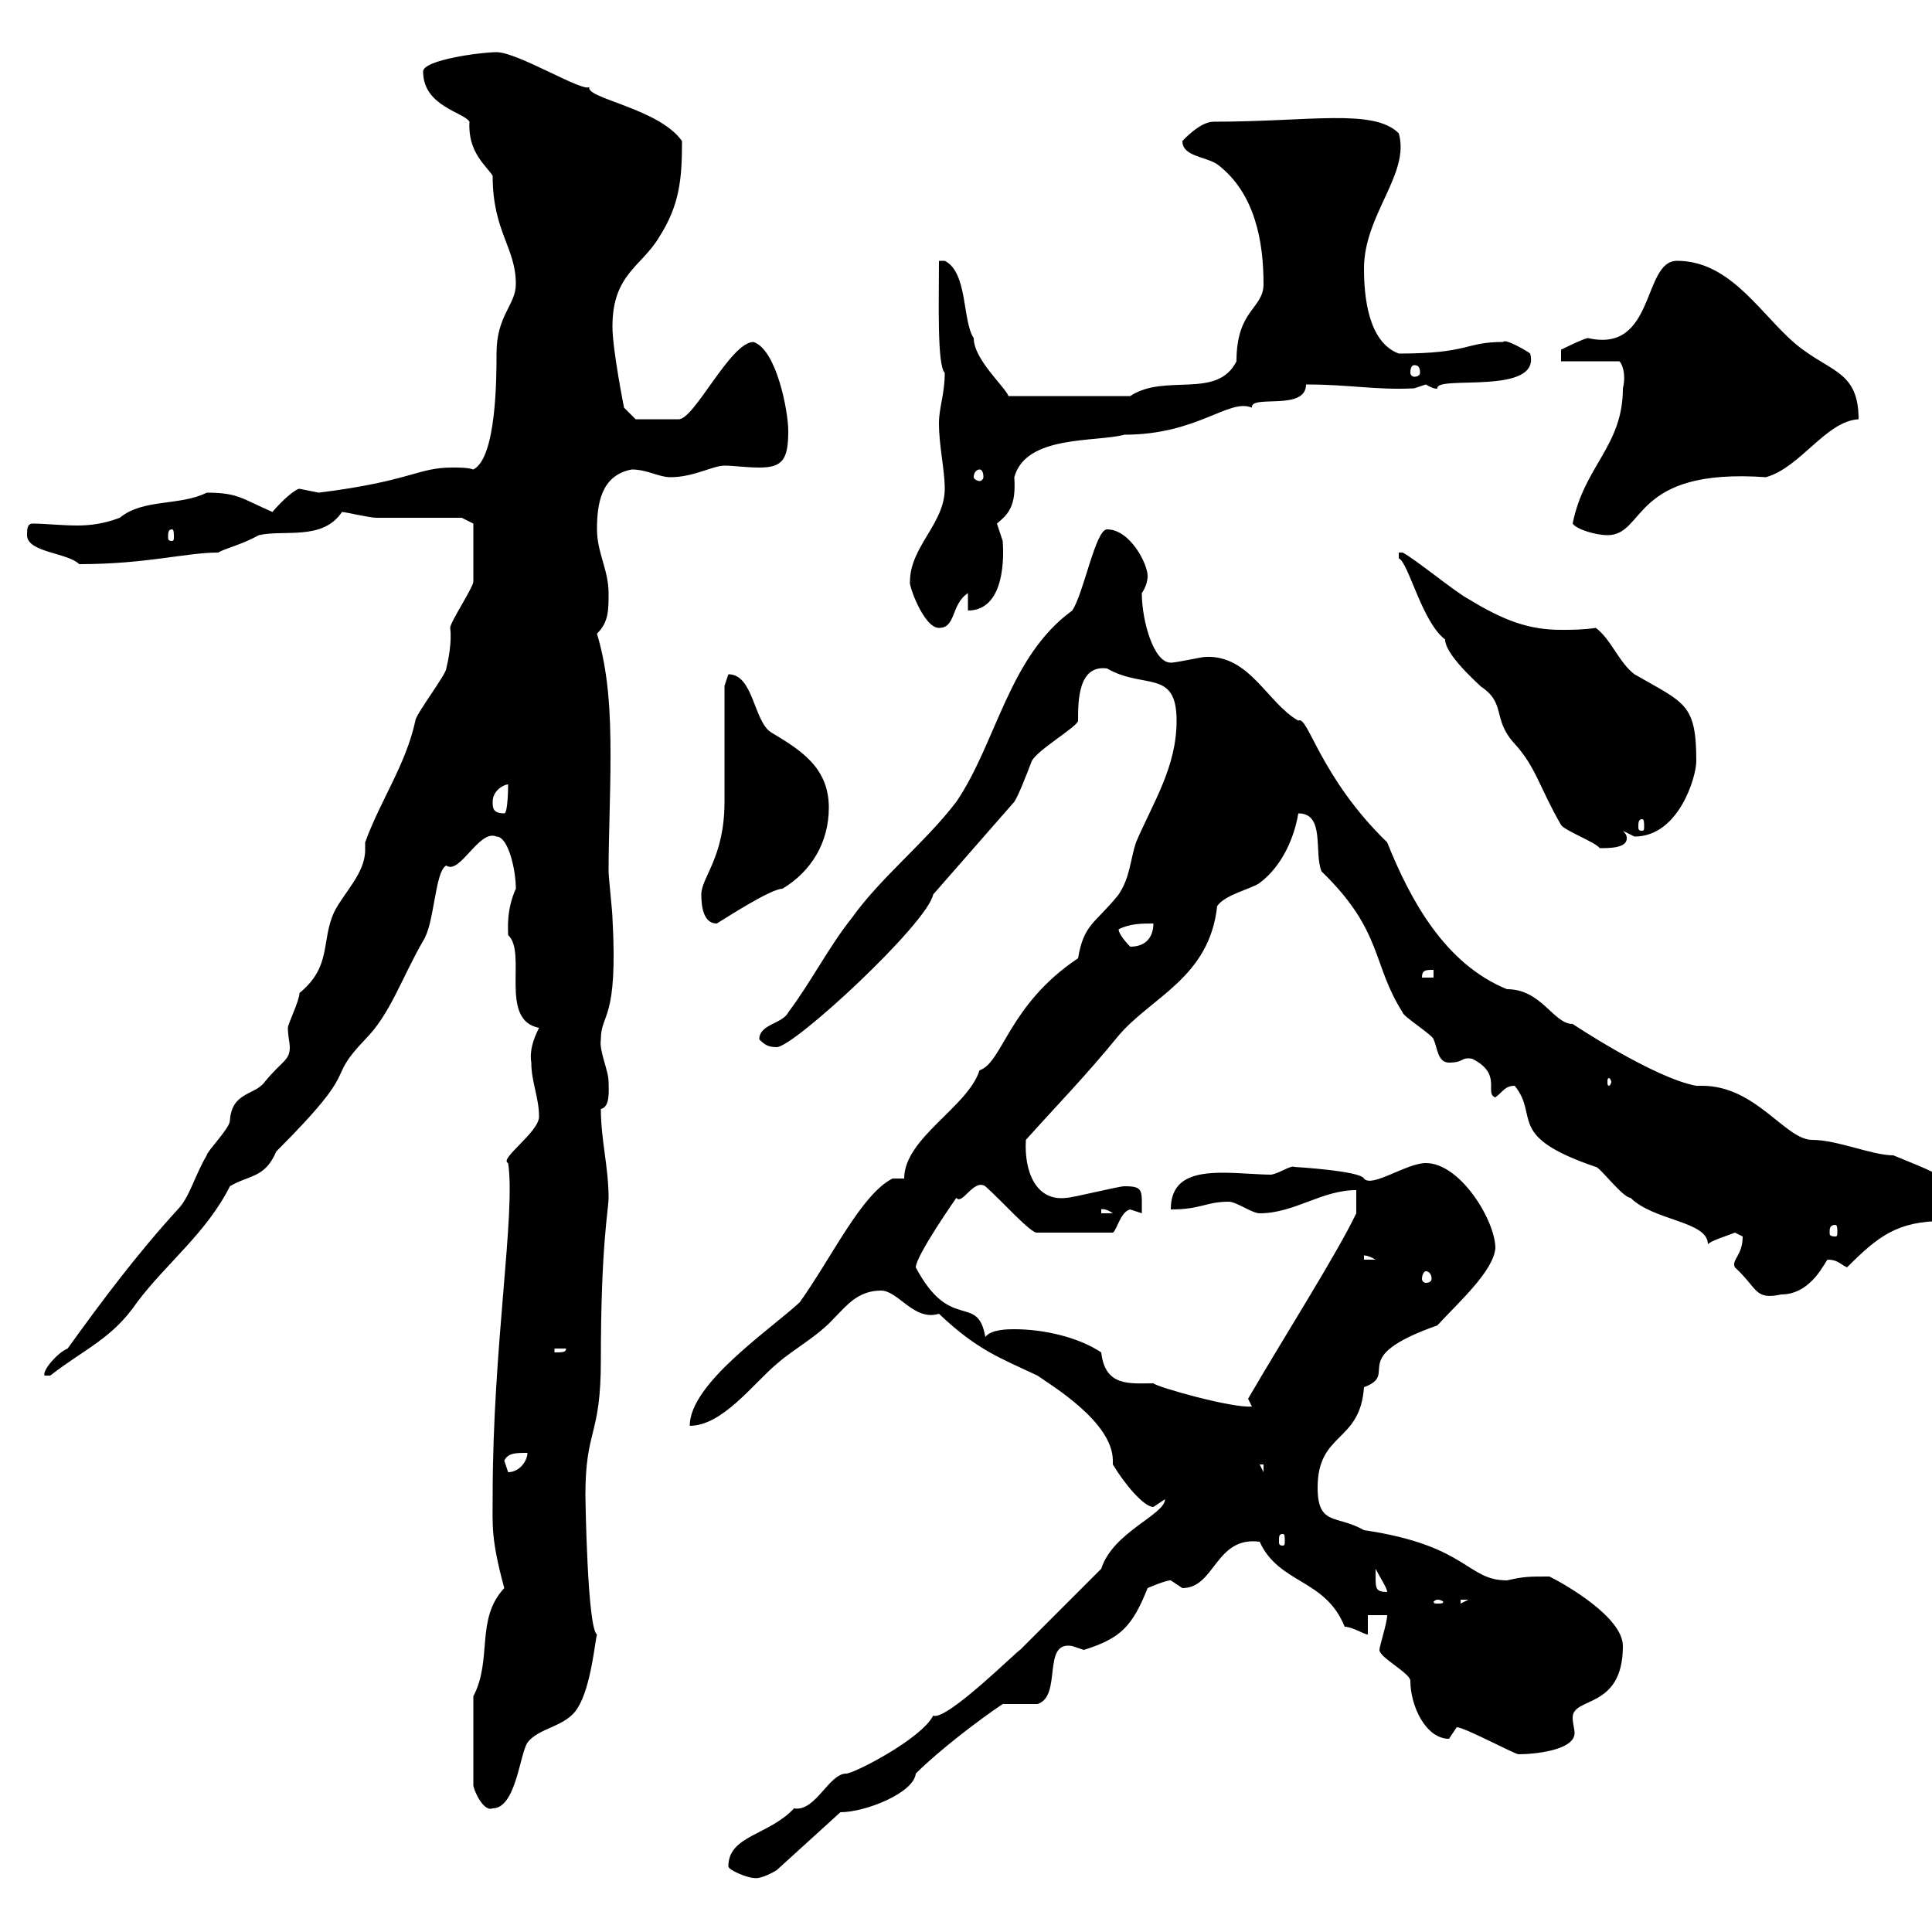 <svg xmlns="http://www.w3.org/2000/svg" xmlns:xlink="http://www.w3.org/1999/xlink" width="300" height="300"><path d="M113.10 289.80C113.10 290.40 116.10 291.60 117 291.60C118.20 291.90 120.60 290.40 120.60 290.40L130.50 281.40C134.40 281.40 141.90 278.40 142.20 275.40C145.80 271.80 152.10 267 155.70 264.60C156.60 264.60 160.20 264.60 161.10 264.60C165 263.40 161.70 254.70 166.50 255.60C166.50 255.60 168.30 256.20 168.30 256.20C174 254.40 175.80 252.60 178.20 246.60C178.20 246.60 180.90 245.40 181.80 245.40C181.80 245.40 183.60 246.60 183.60 246.60C188.70 246.60 188.70 238.50 195.60 239.40C198.60 246 205.80 245.10 208.80 252.60C210 252.60 211.80 253.80 212.40 253.80L212.40 250.80L215.40 250.80C215.40 252 214.20 255.60 214.20 256.20C214.20 257.40 219 259.80 219 261C219 264.90 221.40 270 225 270C225 270 226.20 268.20 226.20 268.20C227.40 268.20 235.20 272.40 235.80 272.40C238.20 272.40 244.50 271.80 244.50 269.10C244.50 268.50 244.20 267.60 244.20 266.70C244.20 263.40 252 265.50 252 255.60C252 251.10 243 246 240.60 244.80C237.30 244.80 236.70 244.80 234 245.40C227.70 245.40 228 240 211.80 237.60C207.60 235.20 204.60 237 204.60 231C204.60 222.30 211.20 224.10 211.80 215.40C217.50 213.30 208.80 210.90 223.20 205.80C226.50 202.20 231.90 197.40 232.20 193.80C232.20 189.60 226.80 180.60 221.40 180.60C218.40 180.60 213 184.50 211.80 183C211.20 181.80 201 181.20 201 181.20C200.40 180.90 198.90 182.10 197.40 182.40C195.60 182.40 192.30 182.10 189.90 182.10C185.40 182.10 181.80 183 181.80 187.80C186.60 187.80 187.20 186.60 190.80 186.60C192 186.60 194.40 188.40 195.60 188.40C201 188.40 205.20 184.80 210.60 184.80L210.60 188.40C207.60 194.70 199.20 207.90 193.80 217.20C193.80 217.20 194.40 218.40 194.40 218.40C191.40 218.70 179.70 215.40 179.10 214.80C175.50 214.80 171.60 215.40 171 210C167.40 207.60 162 206.40 157.50 206.40C156.60 206.40 153.90 206.40 153 207.60C151.80 200.70 147.60 207 142.20 196.80C142.20 195 148.50 186 148.50 186C149.40 187.20 151.20 183 153 184.20C155.70 186.60 160.20 191.70 161.10 191.40L172.80 191.40C173.40 191.10 174 188.10 175.50 187.80C175.50 187.80 177.30 188.40 177.30 188.40C177.30 184.80 177.60 184.20 174.60 184.20C173.70 184.20 166.50 186 165.60 186C160.80 186.60 159 181.80 159.30 177C164.40 171.30 168.30 167.40 173.70 160.80C178.80 154.80 187.80 151.80 189 140.70C190.20 138.90 194.40 138 195.60 137.10C199.20 134.40 201 129.90 201.60 126.30C205.80 126.30 204 132.30 205.20 135.30C214.80 144.60 213 149.70 217.80 157.20C217.80 157.80 222.60 160.80 222.60 161.40C223.20 162.60 223.20 165 225 165C227.40 165 226.80 164.10 228.60 164.40C233.40 166.80 230.40 169.80 232.20 170.40C233.40 169.50 233.70 168.60 235.20 168.60C239.10 173.40 233.70 176.40 247.80 181.20C248.40 181.20 252 186 253.20 186C256.80 189.60 265.20 189.60 265.20 193.20C265.80 192.60 267.90 192 269.40 191.40C269.40 191.40 270.60 192 270.60 192C270.60 195 268.80 195.60 269.40 196.80C273 200.10 272.40 201.90 276.60 201C281.40 201 283.50 195.60 283.80 195.60C285.30 195.60 285.60 196.20 286.80 196.80C291.60 192 294.60 189.60 301.80 189.60C303 188.40 304.80 186.60 304.80 184.80C300 181.80 300.60 182.10 294 179.40C290.70 179.40 285.30 177 281.40 177C277.20 177 272.70 168.60 264.30 168.60C264 168.60 263.70 168.60 263.40 168.60C256.80 167.40 244.20 159 244.20 159C241.20 159 239.40 153.60 234 153.60C224.40 149.70 219 139.80 215.40 130.80C204.90 120.60 203.10 111 201.60 111.90C196.80 109.20 194.10 101.70 187.20 102C186.60 102 182.70 102.90 181.80 102.90C179.10 102.90 177.30 96.30 177.30 92.10C177.90 91.20 178.20 90.30 178.20 89.40C178.20 87.60 175.50 82.20 171.90 82.20C170.10 82.20 168.30 92.10 166.50 94.80C156.60 102 154.80 115.20 148.50 124.50C143.70 130.80 136.80 136.20 132.30 142.50C128.70 147 126 152.40 122.40 157.20C121.50 159 117.90 159 117.90 161.40C118.80 162.30 119.40 162.60 120.60 162.60C123.30 162.60 144 143.40 144.90 138.90L157.50 124.50C158.10 123.60 159.30 120.60 160.20 118.20C161.10 116.40 167.40 112.80 167.40 111.90C167.40 108.90 167.40 103.20 171.90 103.80C177.60 107.10 182.70 103.80 182.70 111.90C182.70 119.10 179.10 124.50 176.40 130.80C175.50 133.50 175.50 136.20 173.70 138.90C170.10 143.40 168.30 143.40 167.40 148.80C156.60 156 155.70 165 152.10 166.20C150.30 171.90 140.40 176.70 140.40 183L138.60 183C133.80 185.40 129.30 195 124.20 202.20C119.70 206.40 107.10 214.80 107.10 221.40C112.20 221.40 117 214.80 120.60 211.80C123.30 209.40 126.90 207.60 129.60 204.60C131.40 202.80 133.20 200.40 136.80 200.40C139.50 200.40 141.90 205.20 145.80 204C151.80 209.70 155.40 210.90 161.10 213.60C163.20 215.10 172.80 220.80 172.80 226.80C172.80 226.80 172.80 227.10 172.80 227.40C174.60 230.40 177.60 234 179.10 234C179.10 234 180.90 232.80 180.90 232.80C180.90 235.20 172.80 237.90 171 243.60L158.40 256.20C158.40 255.90 147 267.30 144.90 266.40C143.10 270 132.60 275.40 131.40 275.40C128.70 275.40 126.60 281.40 123.30 280.80C119.40 285 113.10 285 113.10 289.80ZM73.50 263.40L73.50 277.20C73.50 277.80 75 281.40 76.50 280.80C80.10 280.80 80.70 272.40 81.90 270.60C83.70 268.20 87.90 268.20 89.70 265.20C91.80 261.90 92.40 254.70 92.70 253.80C91.20 252.90 90.90 232.50 90.90 232.20C90.90 221.70 93.30 223.20 93.30 211.20C93.30 193.20 94.50 187.80 94.50 186C94.50 181.20 93.30 177 93.30 172.20C94.80 171.90 94.50 169.20 94.50 168C94.50 166.20 93 163.20 93.30 161.40C93.30 157.20 96 158.70 95.10 142.50C95.10 141.60 94.50 136.20 94.50 135.30C94.50 129.90 94.80 123.60 94.80 117.30C94.80 110.70 94.50 104.40 92.70 98.40C94.50 96.60 94.50 94.80 94.50 92.10C94.50 88.50 92.70 85.80 92.70 82.20C92.70 78.30 93.30 73.80 98.10 72.90C100.50 72.90 102.30 74.10 104.10 74.10C107.70 74.10 110.70 72.30 112.50 72.30C114 72.30 115.80 72.60 117.90 72.60C121.50 72.60 122.40 71.40 122.40 66.90C122.40 63.90 120.60 54.30 117 53.10C113.40 53.10 107.70 65.40 105.30 65.10L98.70 65.10L96.90 63.30C96.90 63.30 95.10 54.30 95.10 50.70C95.10 42.60 99.60 41.40 102.30 36.90C105.60 31.80 105.90 27.60 105.90 21.90C102.30 16.80 90.90 15.30 91.50 13.50C90.60 14.40 80.40 8.10 77.10 8.10C74.70 8.10 65.70 9.30 65.70 11.10C65.70 16.50 72 17.40 72.90 18.90C72.60 23.70 75.60 25.80 76.50 27.30C76.50 36 80.10 38.40 80.10 44.10C80.10 47.40 77.10 48.90 77.10 54.90C77.10 58.50 77.10 71.10 73.50 72.90C72.60 72.60 71.40 72.60 70.20 72.60C64.80 72.60 63.90 74.70 49.50 76.50C49.50 76.50 46.50 75.90 46.50 75.90C45.90 75.90 43.80 77.70 42.30 79.50C37.50 77.40 36.90 76.50 32.10 76.50C27.90 78.60 22.20 77.40 18.60 80.40C16.20 81.30 14.10 81.60 12 81.60C9.60 81.60 6.90 81.30 5.10 81.30C4.20 81.30 4.20 82.20 4.20 83.10C4.20 85.80 10.50 85.80 12.30 87.60C22.80 87.60 28.80 85.80 33.90 85.80C34.80 85.20 37.50 84.60 40.20 83.10C44.10 82.20 50.10 84 53.10 79.50C53.70 79.50 57.30 80.40 58.50 80.40C60.30 80.40 69.90 80.40 71.70 80.40L73.50 81.30C73.50 83.10 73.50 88.50 73.50 90.30C73.50 91.20 69.90 96.60 69.90 97.50C70.20 99.60 69.60 102.60 69.30 103.80C69.30 104.70 64.50 111 64.50 111.90C63 118.80 59.10 124.20 56.70 130.80C56.70 131.40 56.70 131.70 56.70 132C56.70 135.60 53.40 138.60 51.90 141.60C49.80 146.10 51.60 150 46.50 154.20C46.50 155.40 44.70 159 44.70 159.60C44.70 160.80 45 162 45 162.60C45 164.70 43.80 164.70 41.10 168C39.60 170.10 36 169.50 35.70 174C35.70 175.20 32.10 178.80 32.10 179.40C30.30 182.40 29.40 186 27.60 187.80C21.30 194.70 15.90 201.90 10.50 209.40C9 210 6.60 212.70 6.90 213.60L7.80 213.60C13.20 209.40 17.40 207.90 21.30 202.20C25.80 196.20 32.10 191.40 35.70 184.20C38.70 182.40 41.10 183 42.90 178.80C56.70 165 50.10 168.30 56.70 161.40C60.60 157.50 62.40 151.80 65.70 146.10C67.50 143.40 67.50 135.30 69.30 134.40C71.40 135.90 74.40 128.70 77.10 129.90C78.90 129.90 80.10 135 80.10 138C78.60 141.30 78.90 144.30 78.90 145.20C81.90 147.90 77.40 158.40 83.70 159.60C82.80 161.40 82.20 163.20 82.50 165C82.50 168 83.70 170.40 83.70 173.40C83.70 175.80 77.40 180 78.90 180.60C80.10 188.40 76.50 209.10 76.50 232.20C76.50 237 76.20 238.80 78.30 246.60C73.80 251.40 76.50 257.70 73.50 263.40ZM223.20 248.40C223.80 248.40 224.10 248.70 224.10 248.70C224.10 249 223.80 249 223.20 249C222.90 249 222.60 249 222.60 248.70C222.60 248.70 222.90 248.40 223.20 248.40ZM226.80 248.40L228 248.40L226.80 249ZM213.60 244.80C213.60 244.80 213.60 243.60 213.60 243.60C214.20 244.80 215.40 246.60 215.40 247.20C213.60 247.20 213.60 246.60 213.60 244.80ZM199.20 238.20C199.50 238.20 199.50 238.50 199.50 239.40C199.50 239.70 199.50 240 199.20 240C198.60 240 198.60 239.70 198.60 239.40C198.60 238.50 198.60 238.20 199.20 238.20ZM78.30 226.80C78.90 225.60 80.10 225.60 81.90 225.60C81.90 226.80 80.70 228.60 78.90 228.60ZM195.60 227.40L196.20 227.40L196.20 228.60ZM-1.20 220.20C-3 220.20-3.90 222.30-3.90 223.20C-2.10 223.20-2.10 222-1.20 220.20ZM86.10 209.40L87.90 209.40C87.90 210 87.30 210 86.10 210ZM221.40 197.40C222 197.40 222.30 198 222.30 198.60C222.30 198.90 222 199.20 221.40 199.20C221.10 199.20 220.80 198.90 220.80 198.60C220.80 198 221.10 197.40 221.40 197.40ZM211.80 195C211.50 195 212.10 194.70 213.60 195.60L211.80 195.60ZM285 190.20C285.30 190.20 285.30 190.80 285.30 191.40C285.30 191.70 285.30 192 285 192C284.10 192 284.10 191.70 284.10 191.40C284.10 190.80 284.10 190.20 285 190.20ZM171 187.80C170.70 187.80 171.60 187.50 172.80 188.40L171 188.40ZM250.20 168C250.20 168.30 249.90 168.60 249.90 168.60C249.60 168.60 249.60 168.30 249.60 168C249.60 167.70 249.60 167.40 249.90 167.40C249.90 167.40 250.20 167.70 250.20 168ZM222.60 150.60L222.60 151.80L220.80 151.80C220.80 150.60 221.40 150.60 222.60 150.60ZM173.70 144.30C175.50 143.40 177.30 143.40 179.10 143.40C179.10 145.20 178.20 147 175.50 147C175.50 147 173.70 145.20 173.70 144.30ZM108.90 138.90C108.90 140.70 109.20 143.40 111.30 143.40C112.80 142.50 119.70 138 121.50 138C126 135.30 128.70 130.80 128.70 125.40C128.70 119.10 124.20 116.40 119.70 113.70C117 111.90 117 104.70 113.10 104.70C113.10 104.70 112.50 106.50 112.50 106.50C112.50 109.20 112.50 121.80 112.50 124.50C112.50 133.20 108.90 136.20 108.90 138.90ZM217.20 85.80C217.20 85.80 217.20 86.70 217.20 86.70C218.70 87.30 220.80 96.60 224.40 99.30C224.40 102 231 107.40 229.80 106.50C234 109.20 231.60 111.60 235.20 115.50C238.50 119.10 239.10 122.40 242.40 128.10C243 129 247.80 130.80 248.40 131.70C249.90 131.70 252.60 131.70 252.60 130.20C252.60 129.90 252.60 129.60 252 129C252 129 253.80 129.90 253.80 129.90C260.70 129.90 263.40 120.60 263.40 118.20C263.40 109.20 261.60 109.20 253.80 104.70C251.40 102.90 250.20 99.30 247.80 97.50C245.70 97.80 244.20 97.80 242.40 97.80C237.30 97.80 233.40 96.30 228 93C226.20 92.10 219.60 86.70 217.80 85.80ZM255 127.20C255.30 127.20 255.30 127.80 255.30 128.40C255.30 128.70 255.30 129 255 129C254.40 129 254.40 128.70 254.40 128.40C254.40 127.80 254.40 127.20 255 127.20ZM76.50 124.50C76.50 122.70 78.30 121.80 78.90 121.80C78.90 121.80 78.90 126.30 78.30 126.30C76.50 126.30 76.50 125.40 76.50 124.50ZM141.30 90.30C141 90.60 143.40 97.50 145.80 97.50C148.50 97.50 147.60 93.90 150.30 92.10L150.30 94.80C155.40 94.80 156 88.20 155.70 84C155.70 84 154.80 81.30 154.80 81.30C156.60 79.80 157.80 78.60 157.50 74.10C159.30 67.50 170.10 68.70 174.60 67.50C186 67.50 190.80 61.80 194.40 63.30C194.10 61.20 202.80 63.90 202.80 59.70C209.70 59.70 213.60 60.60 219.60 60.30C219.60 60.30 221.40 59.70 221.40 59.70C222.90 60.60 223.20 60.30 223.20 60.30C222.90 58.20 239.40 61.50 237.60 54.90C237.30 54.60 233.70 52.50 233.40 53.10C227.40 53.10 228.30 54.90 217.20 54.90C212.40 53.10 211.80 45.90 211.80 41.70C211.80 33.30 219 27 217.20 20.70C213.30 16.80 203.40 18.90 188.40 18.90C186.30 18.90 183.60 21.90 183.60 21.90C183.60 24.30 187.20 24.30 189 25.50C195 30 196.20 37.80 196.20 44.10C196.20 48 192 48 192 56.10C189 62.10 180.90 57.90 175.50 61.50L156.60 61.50C156 60 151.20 55.80 151.20 52.50C149.40 49.80 150.30 42.30 146.70 40.50L145.80 40.50C145.80 46.80 145.50 56.70 146.70 57.90C146.70 61.20 145.80 63.30 145.80 65.70C145.80 69.30 146.70 72.90 146.70 75.90C146.70 81.30 141.30 84.90 141.30 90.30ZM26.70 82.20C27 82.20 27 82.80 27 83.40C27 83.70 27 84 26.70 84C26.10 84 26.10 83.70 26.10 83.40C26.10 82.80 26.10 82.20 26.70 82.20ZM244.20 81.30C244.80 82.20 247.80 83.10 249.60 83.10C255.60 83.10 253.20 72.60 274.20 74.10C279.60 72.60 283.50 65.40 288.60 65.10C288.60 57 283.50 57.90 277.80 52.50C272.70 47.70 268.20 40.50 260.40 40.50C255 40.50 257.10 54.90 246.60 52.50C246 52.50 242.40 54.30 242.40 54.30L242.40 56.10L251.40 56.10C251.70 56.10 252.60 57.90 252 60.30C252 69.30 246 72.30 244.20 81.30ZM152.10 72.90C152.40 72.90 152.70 73.20 152.70 74.10C152.70 74.40 152.40 74.70 152.10 74.70C151.80 74.70 151.20 74.40 151.20 74.10C151.20 73.20 151.80 72.90 152.10 72.90ZM219.60 56.70C220.20 56.70 220.50 57 220.50 57.90C220.50 58.20 220.20 58.50 219.60 58.50C219.30 58.50 219 58.20 219 57.90C219 57 219.30 56.70 219.60 56.70Z"/></svg>